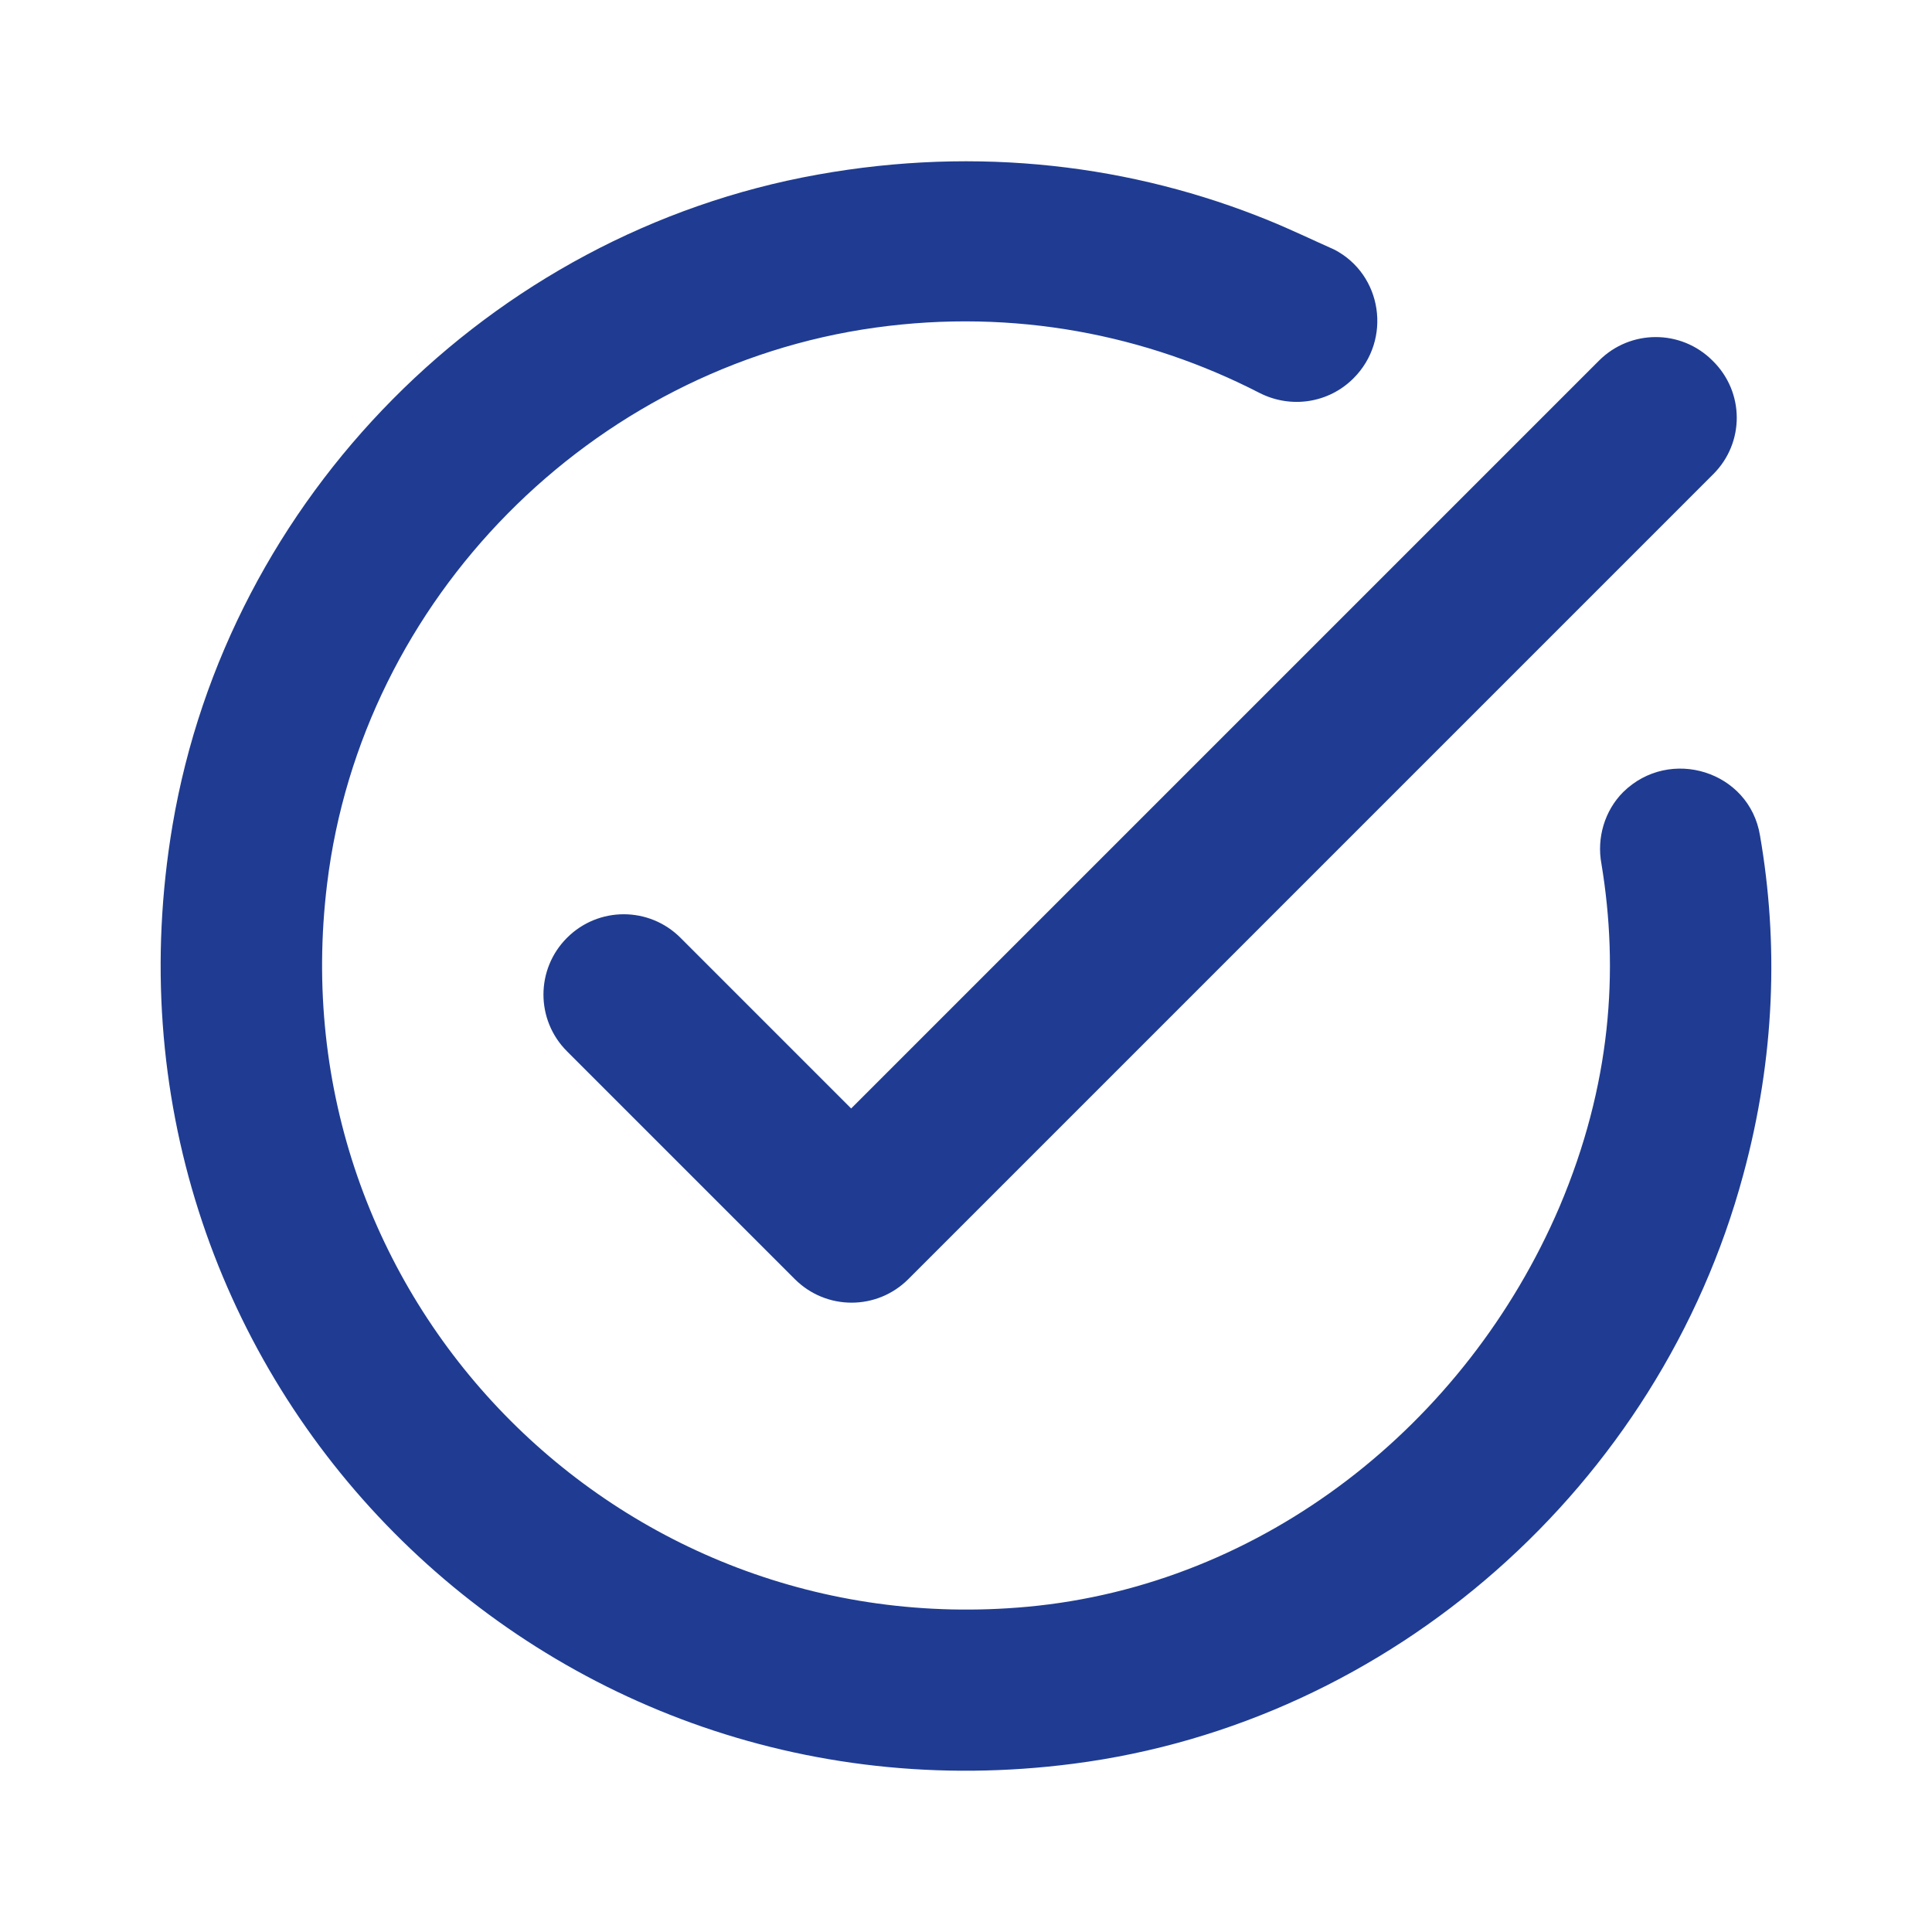 <svg width="200" height="200" viewBox="0 0 200 200" fill="none" xmlns="http://www.w3.org/2000/svg">
    <path d="M177.362 49.081L94.029 132.414C90.779 135.664 85.529 135.664 82.279 132.414L58.696 108.831C55.446 105.581 55.446 100.331 58.696 97.081C61.946 93.831 67.196 93.831 70.446 97.081L88.112 114.748L165.529 37.331C168.779 34.081 174.029 34.081 177.279 37.331C180.612 40.581 180.612 45.831 177.362 49.081ZM131.362 22.831C117.279 17.081 101.279 15.081 84.612 18.081C50.696 24.165 23.612 51.498 17.862 85.415C8.362 141.664 55.196 189.831 111.112 182.581C144.112 178.331 171.779 153.748 180.446 121.664C183.779 109.414 184.112 97.581 182.196 86.498C181.112 79.831 172.862 77.248 168.029 81.998C166.112 83.915 165.279 86.748 165.779 89.414C167.612 100.498 166.779 112.331 161.446 124.914C151.779 147.498 130.779 164.081 106.362 166.331C63.862 170.248 28.612 134.248 33.862 91.498C37.446 61.998 61.196 37.998 90.612 33.914C105.029 31.914 118.696 34.664 130.362 40.664C133.612 42.331 137.529 41.748 140.112 39.164C144.112 35.164 143.112 28.414 138.112 25.831C135.862 24.831 133.612 23.748 131.362 22.831Z" fill="#1F3C92"/>
</svg>
